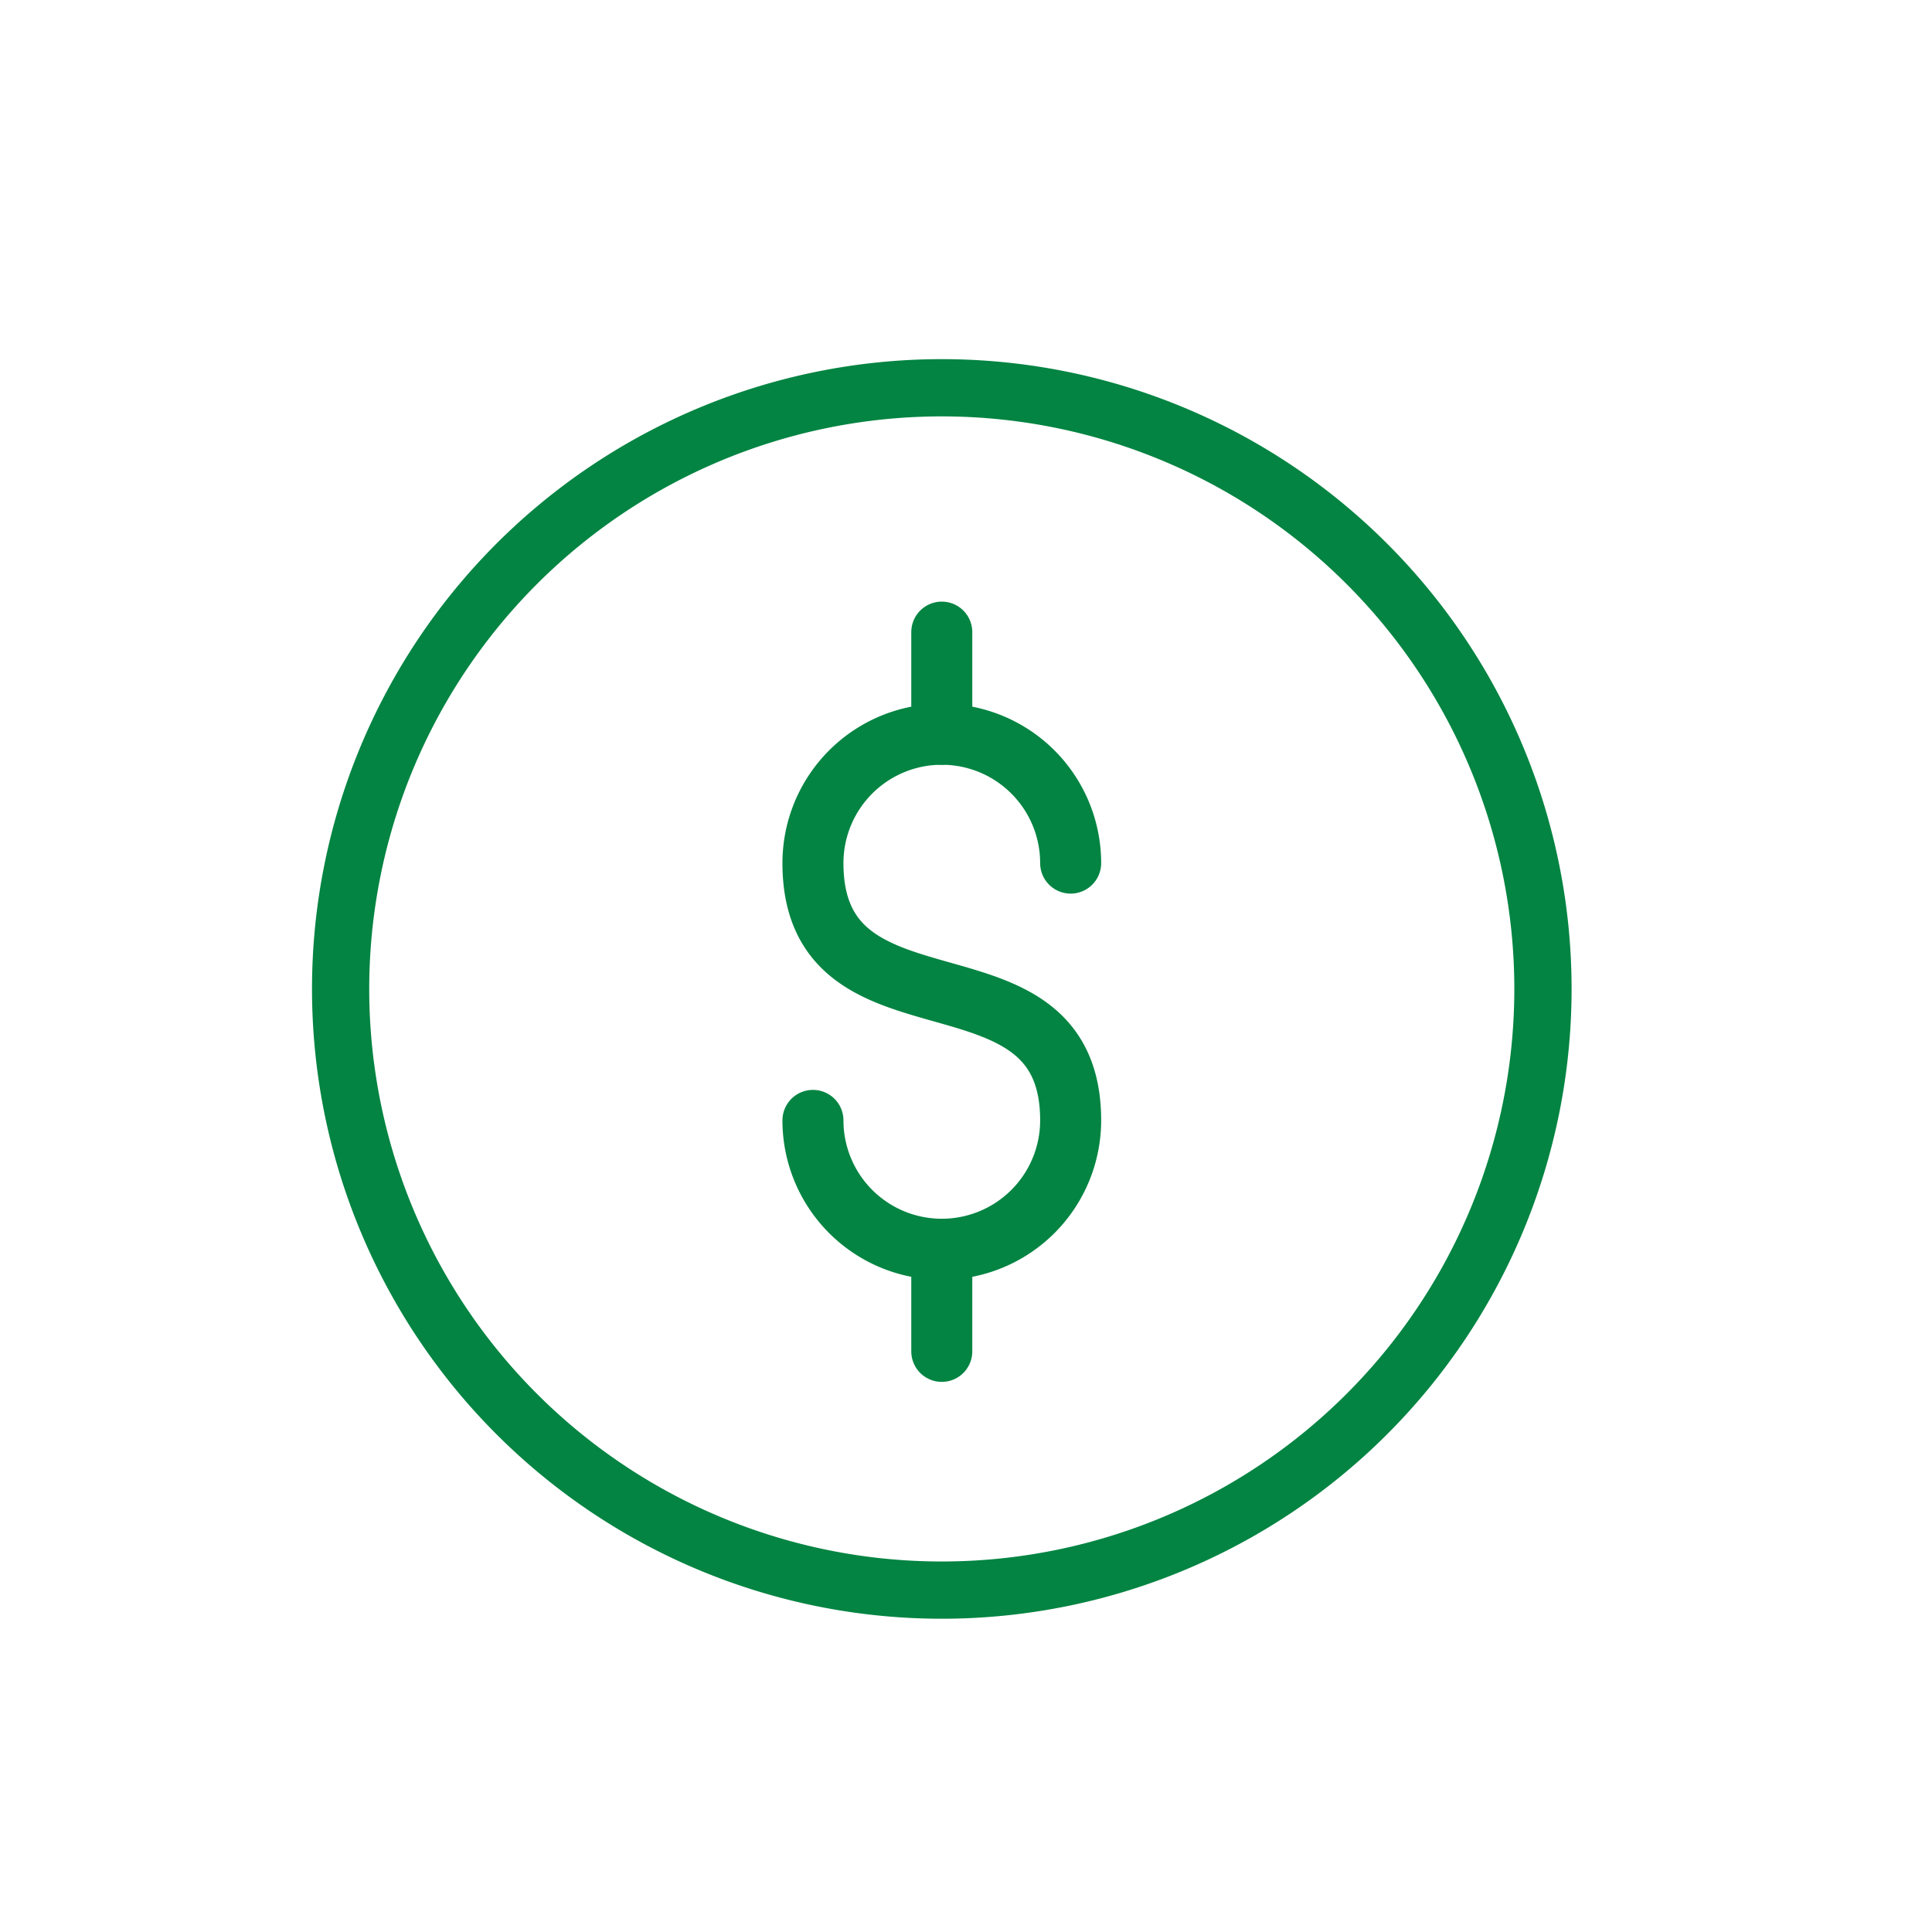 <?xml version="1.0" encoding="UTF-8"?> <svg xmlns="http://www.w3.org/2000/svg" id="Layer_1" data-name="Layer 1" width="95" height="95" viewBox="0 0 95 95"><defs><style>.cls-1{fill:#038442;}.cls-2,.cls-3{fill:none;stroke:#038442;stroke-linecap:round;stroke-miterlimit:10;stroke-width:3px;}.cls-2{fill-rule:evenodd;}</style></defs><g id="Dollar_Coin" data-name="Dollar Coin"><path class="cls-1" d="M46.31,17.66A30.968,30.968,0,1,0,77.278,48.628,30.968,30.968,0,0,0,46.31,17.66Zm0,59.121A28.153,28.153,0,1,1,74.462,48.628,28.152,28.152,0,0,1,46.31,76.781Z"></path></g><path class="cls-2" d="M39.974,55.092a6.336,6.336,0,1,0,12.672,0c0-9.058-12.672-3.57-12.672-12.652a6.336,6.336,0,0,1,12.672,0"></path><line class="cls-3" x1="46.309" y1="66.45" x2="46.309" y2="61.43"></line><line class="cls-3" x1="46.309" y1="36.106" x2="46.309" y2="31.082"></line></svg> 